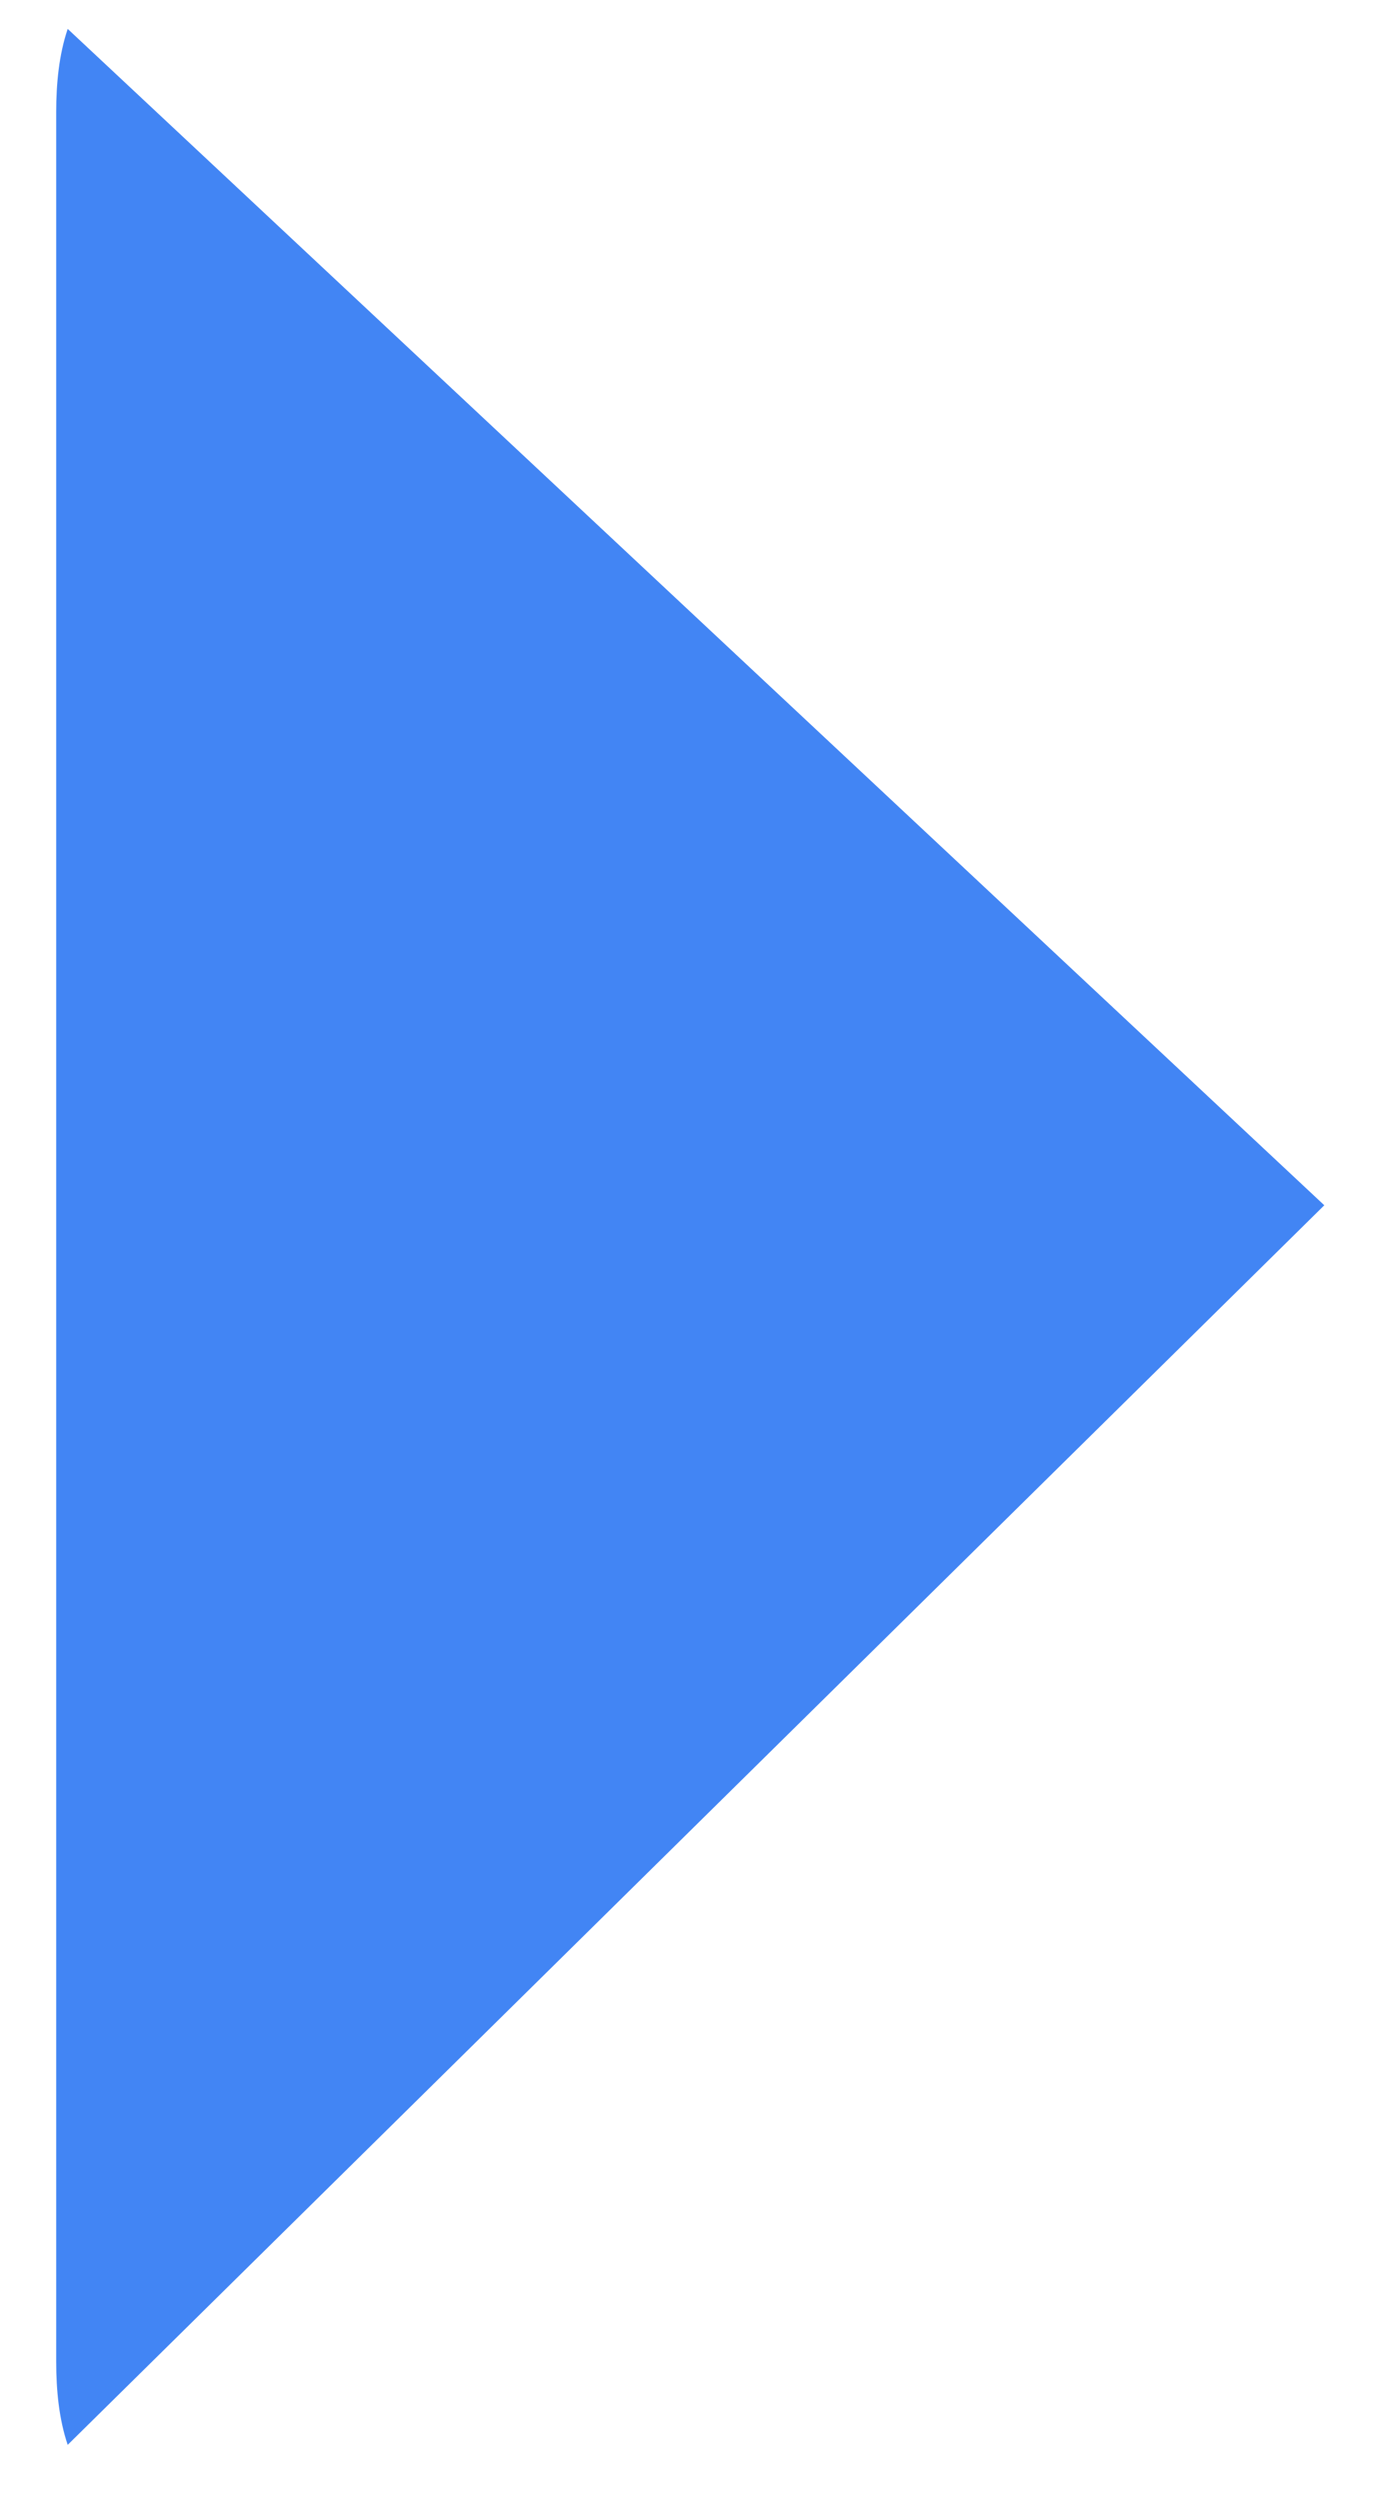 <svg width="14" height="25" viewBox="0 0 14 25" fill="none" xmlns="http://www.w3.org/2000/svg">
<path d="M0.677 0.289C0.59 0.547 0.562 0.834 0.562 1.121V23.615C0.562 23.902 0.59 24.189 0.677 24.447L13.243 12.052L0.677 0.289Z" fill="#4285F4"/>
</svg>
